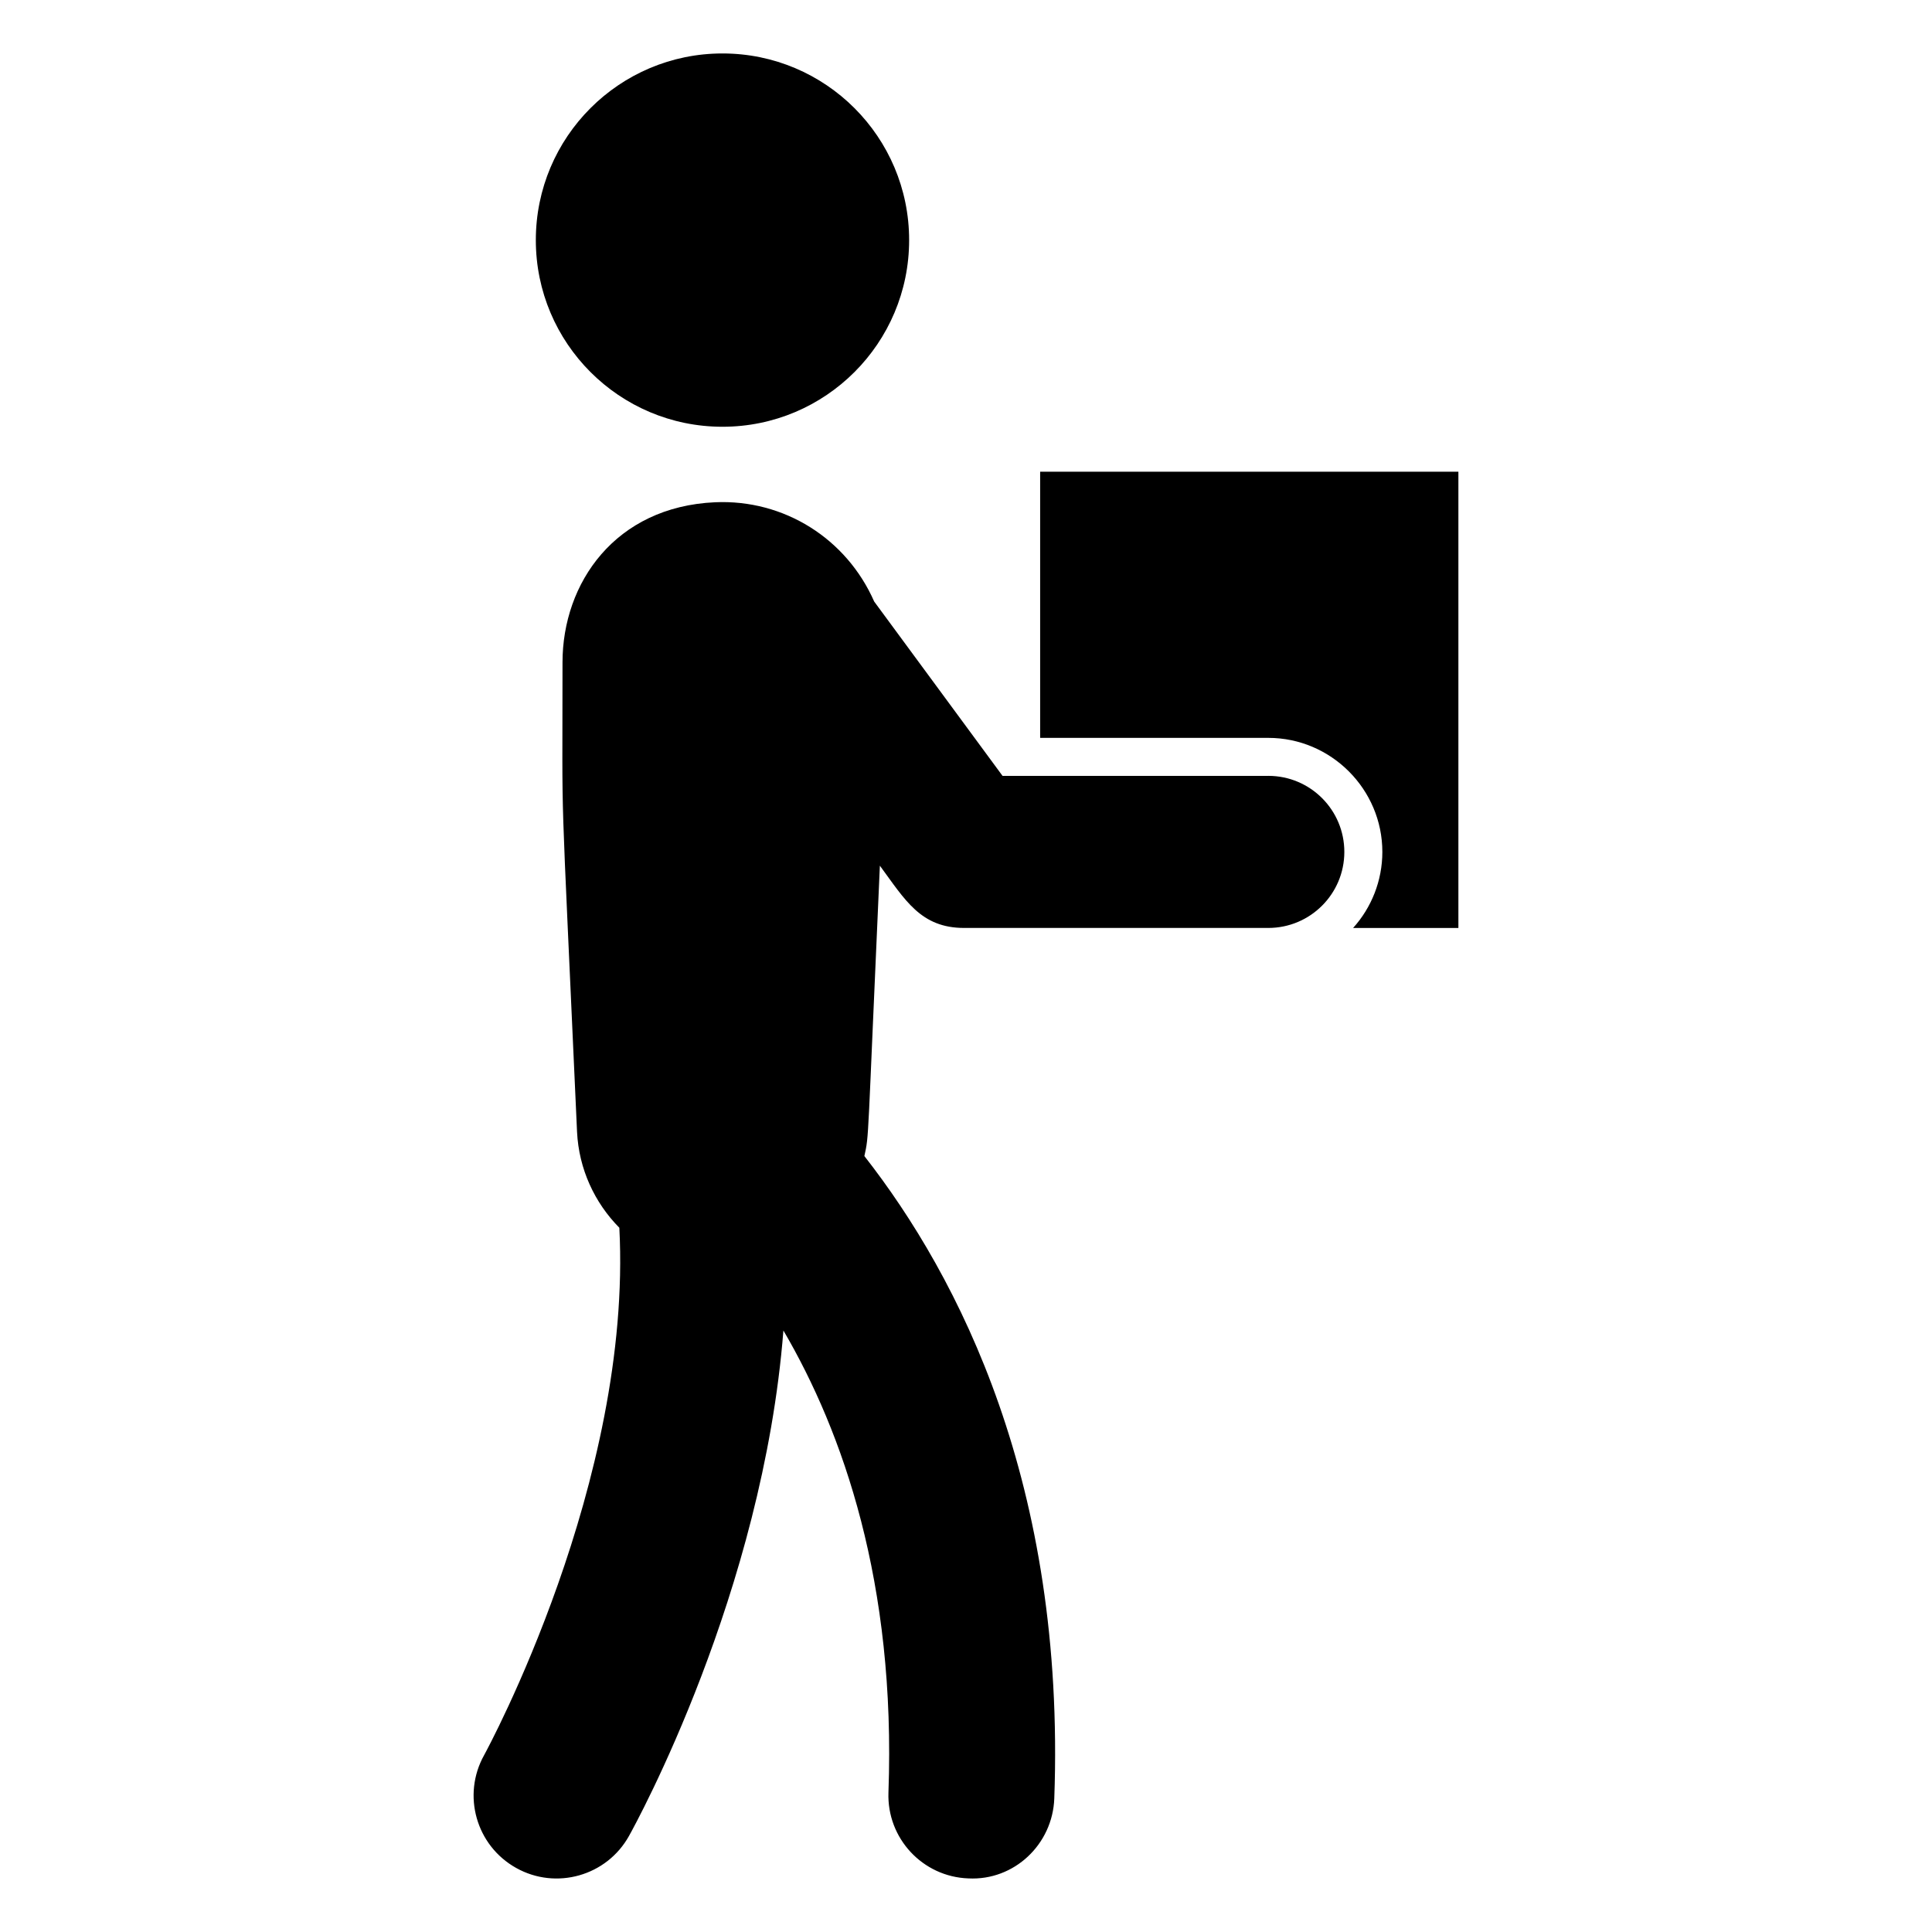 <?xml version="1.0" encoding="UTF-8"?>
<!-- Uploaded to: ICON Repo, www.iconrepo.com, Generator: ICON Repo Mixer Tools -->
<svg fill="#000000" width="800px" height="800px" version="1.1" viewBox="144 144 512 512" xmlns="http://www.w3.org/2000/svg">
 <g>
  <path d="m384.93 207.63c0 27.316-22.145 49.465-49.465 49.465-27.316 0-49.465-22.148-49.465-49.465 0-27.32 22.148-49.465 49.465-49.465 27.32 0 49.465 22.145 49.465 49.465"/>
  <path d="m480.11 349.62h-70.422l-34.023-46.211c-7.332-16.676-23.906-27.125-42.176-26.305-26.449 1.188-40.418 21.391-40.418 42.441 0 48.602-0.703 22.988 3.852 124.41 0.473 9.82 4.648 18.781 11.207 25.41 3.519 67.184-34.941 138.14-35.836 139.77-5.914 10.605-2.106 23.996 8.512 29.902 10.586 5.914 23.996 2.106 29.895-8.508 1.891-3.387 35.469-64.586 40.91-133.93 15.781 26.953 29.844 66.902 27.836 122.44-0.43 12.129 9.051 22.324 21.18 22.758 12.152 0.633 22.328-9.039 22.77-21.18 2.996-83.27-25.234-138.16-50.328-170.25 1.281-5.938 0.727-1.707 4.106-76.953 6.688 9.086 10.816 16.5 22.328 16.5h80.609c11.129 0 20.152-9.023 20.152-20.152 0-11.129-9.02-20.152-20.152-20.152z"/>
  <path d="m419.65 269.01v70.535h60.457c16.625 0 30.23 13.602 30.23 30.23 0 7.656-2.922 14.812-7.758 20.152h27.91v-120.92z"/>
 </g>
</svg>